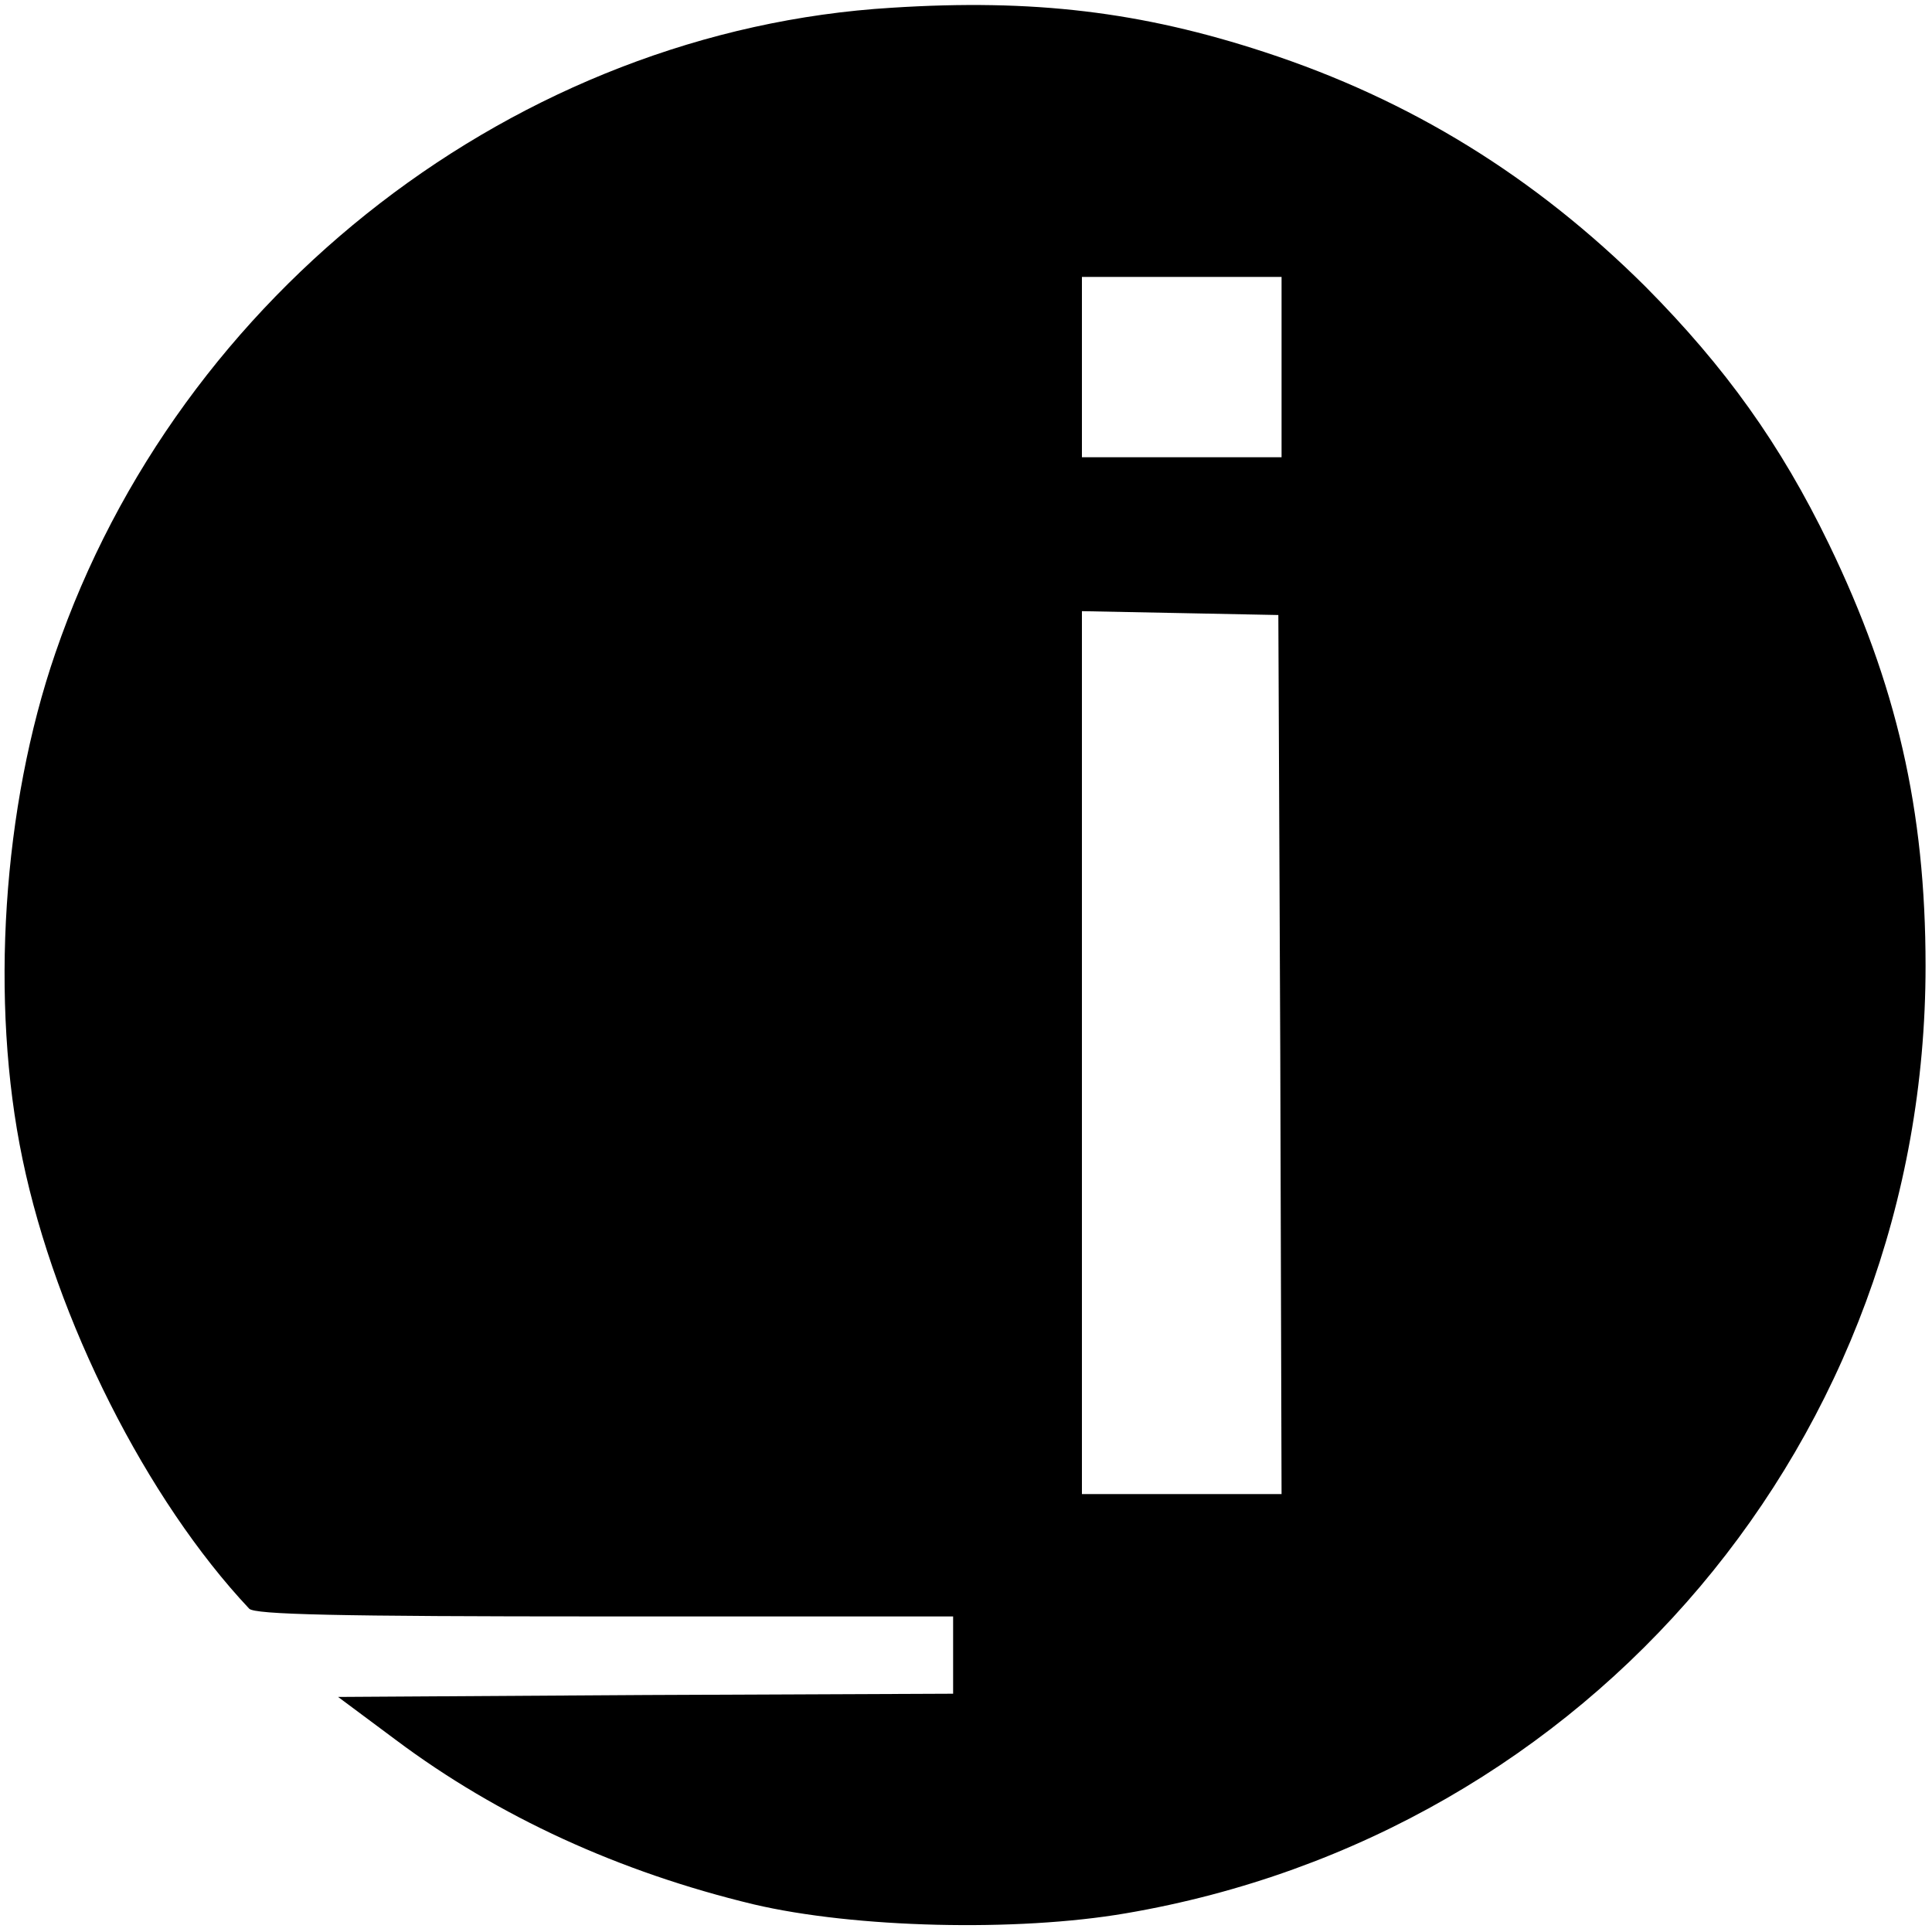 <?xml version="1.0" standalone="no"?>
<!DOCTYPE svg PUBLIC "-//W3C//DTD SVG 20010904//EN"
 "http://www.w3.org/TR/2001/REC-SVG-20010904/DTD/svg10.dtd">
<svg version="1.0" xmlns="http://www.w3.org/2000/svg"
 width="300pt" height="300pt" viewBox="0 0 300 300"
 preserveAspectRatio="xMidYMid meet">
<g transform="translate(0,300) scale(0.1,-0.1)"
fill="#000000" stroke="none">
<path d="M1385 2988 c-580 -35 -1107 -441 -1299 -1002 -82 -238 -102 -542 -51
-786 52 -250 193 -529 352 -698 9 -9 133 -12 552 -12 l541 0 0 -60 0 -60 -477
-2 -478 -3 90 -67 c159 -119 347 -205 555 -255 157 -37 409 -43 578 -14 722
123 1242 739 1242 1471 0 242 -45 438 -150 655 -75 155 -161 275 -285 400
-172 171 -365 290 -591 364 -192 63 -360 83 -579 69z m605 -558 l0 -140 -155
0 -155 0 0 140 0 140 155 0 155 0 0 -140z m-2 -1067 l2 -683 -155 0 -155 0 0
685 0 686 153 -3 152 -3 3 -682z"/>
</g>
</svg>
